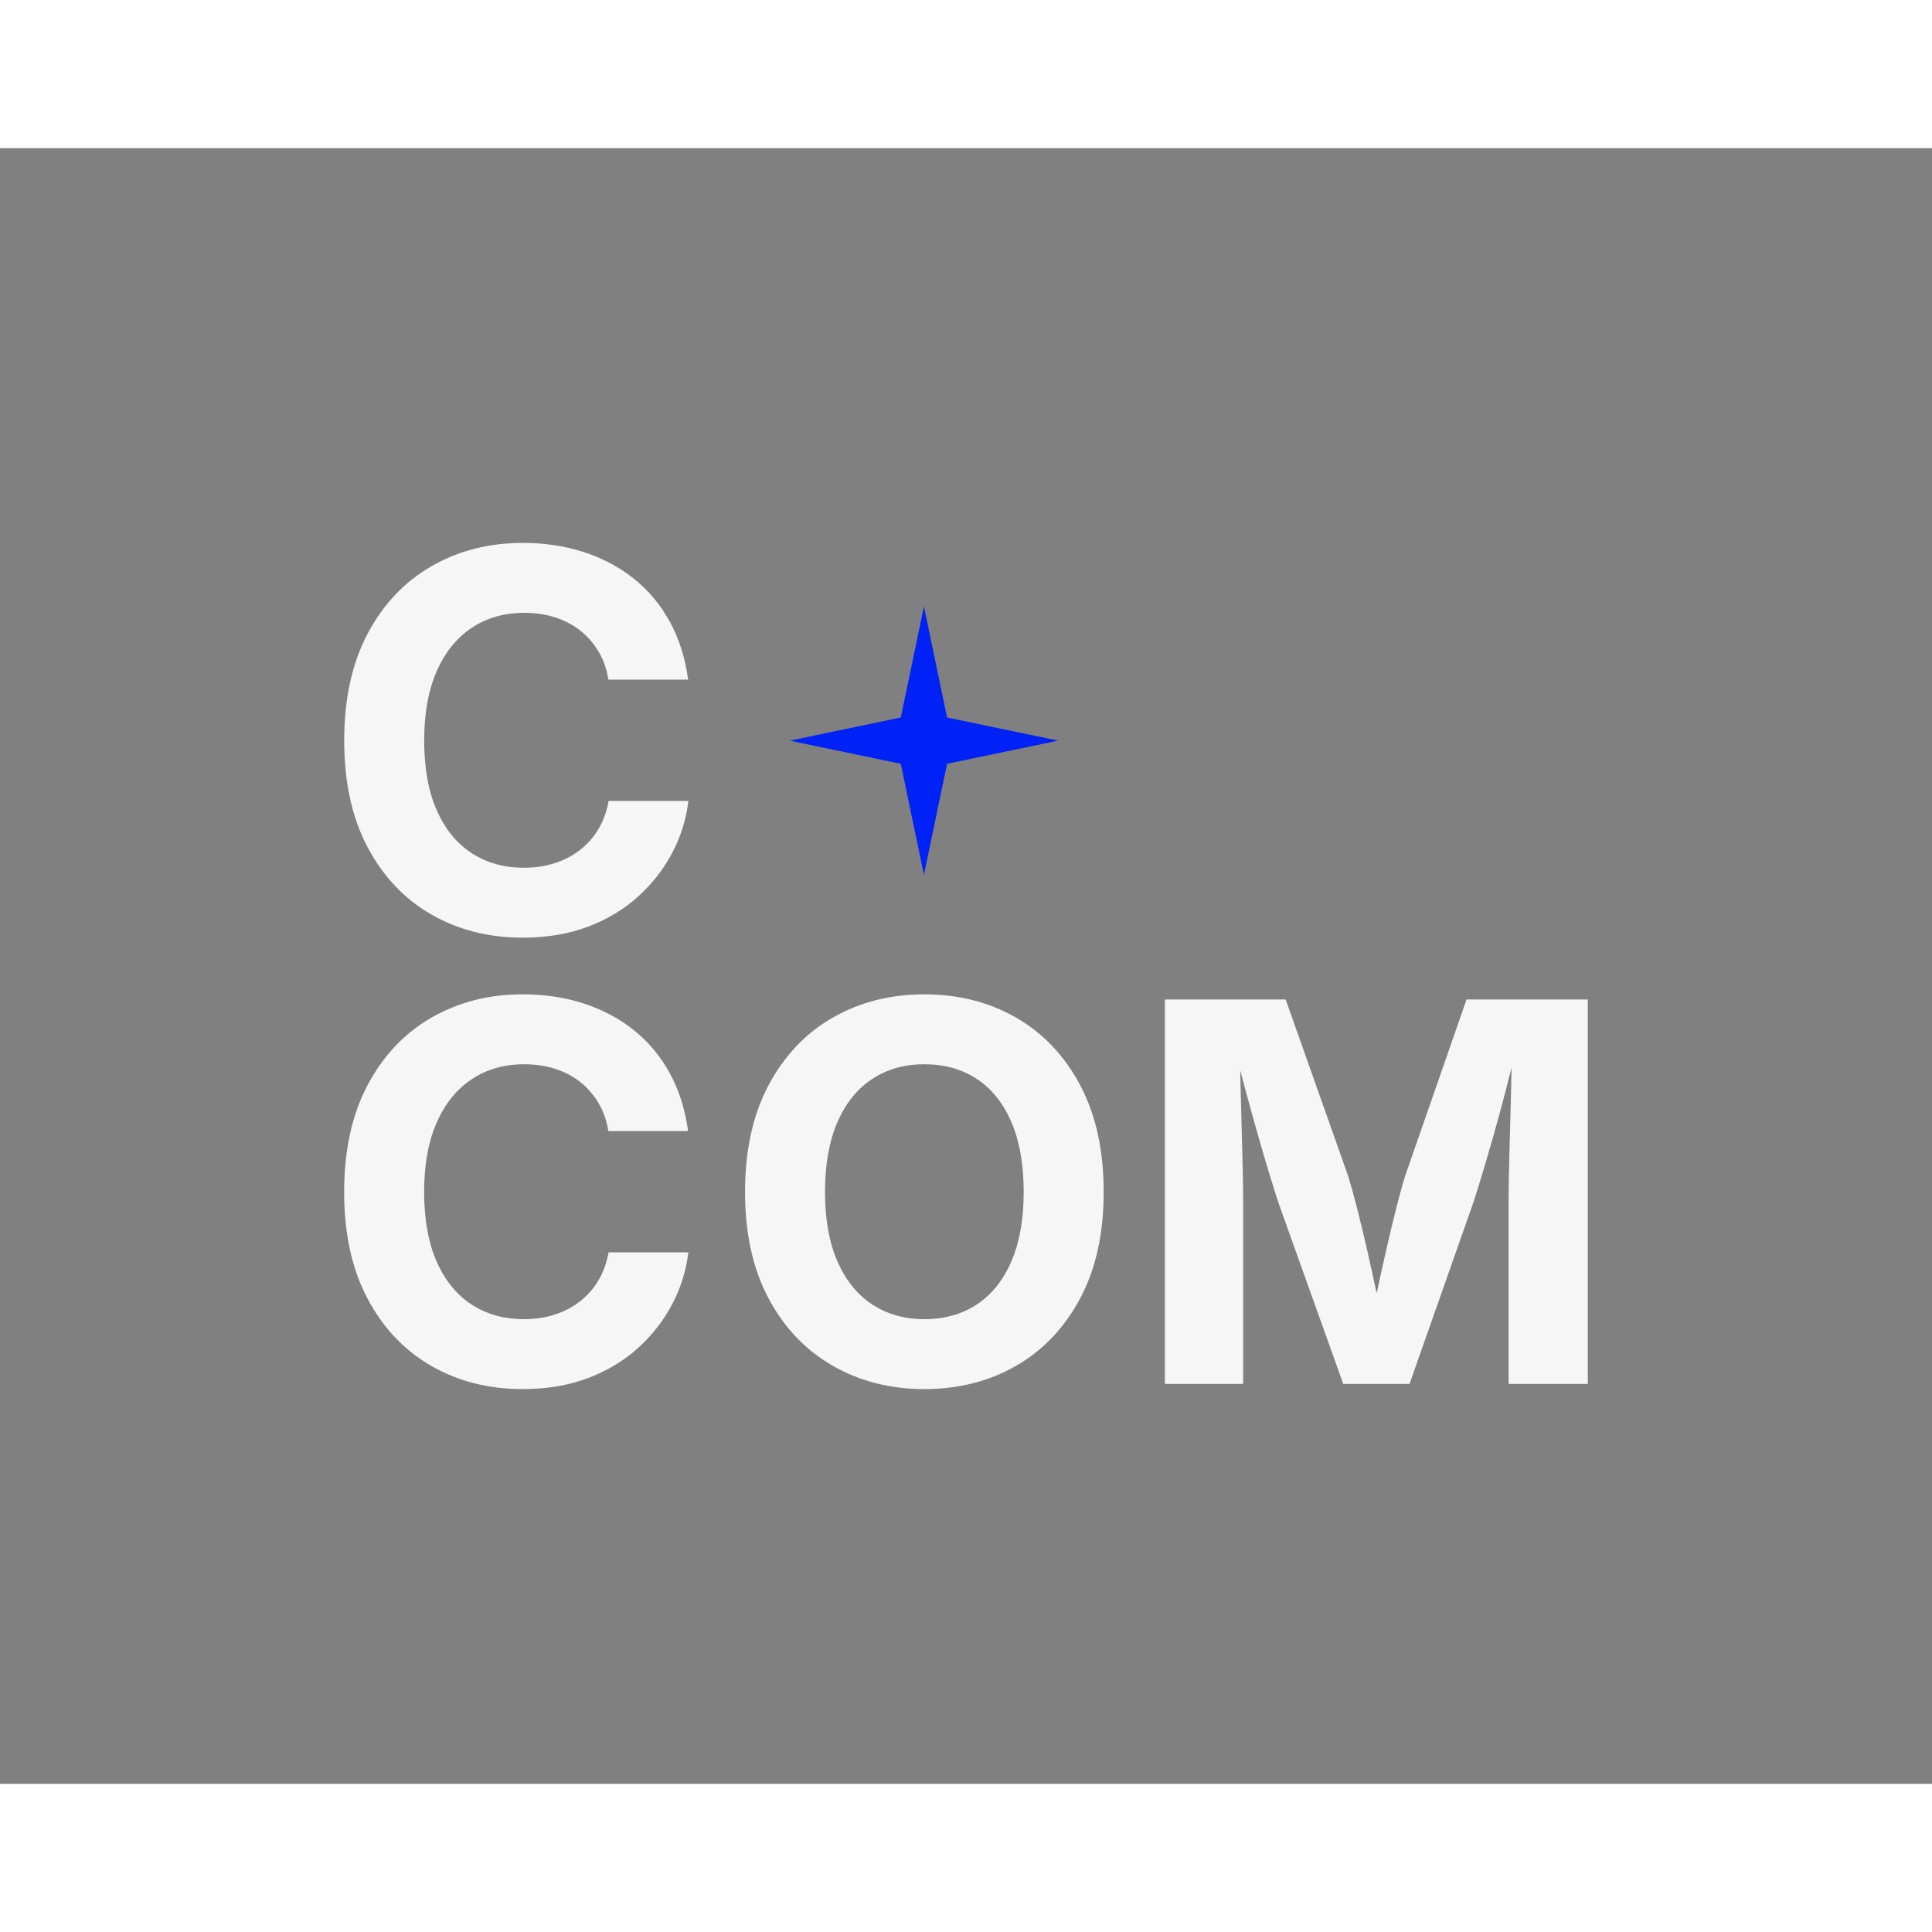 <svg id="Layer_1" data-name="Layer 1" xmlns="http://www.w3.org/2000/svg" viewBox="0 0 1789.04 1514.67" width="200" height="200">
	<rect x="0" y="0" width="1789.04" height="1514.67" fill="#808080" stroke="none"/>
	<defs>
		<style>
			.cls-1 {
			fill: #f6f6f6;
			}

			.cls-2 {
			fill: #0022f6;
			}
		</style>
	</defs>
	<path class="cls-2" d="M877,570.08l102.83-21.43-102.83-21.43-21.43-102.83-21.43,102.83-102.83,21.44,102.83,21.43,21.43,102.83,21.43-102.83Z"/>
	<path class="cls-1" d="M484.01,1149.12c-31.54,0-59.77-7.17-84.7-21.5-24.93-14.34-44.6-35.12-59.01-62.36-14.42-27.24-21.62-60.13-21.62-98.68s7.25-71.71,21.74-99.04c14.49-27.31,34.24-48.14,59.25-62.48,25.01-14.34,53.12-21.5,84.34-21.5,20.23,0,39.06,2.83,56.51,8.48,17.44,5.66,32.93,13.9,46.47,24.73,13.54,10.83,24.61,24.09,33.21,39.78,8.6,15.7,14.25,33.57,16.96,53.64h-73.83c-1.59-9.87-4.66-18.59-9.2-26.16-4.54-7.56-10.2-14.01-16.96-19.36-6.77-5.33-14.54-9.39-23.3-12.18-8.76-2.78-18.24-4.18-28.43-4.18-18.48,0-34.69,4.62-48.62,13.86-13.94,9.24-24.77,22.66-32.49,40.25-7.73,17.61-11.59,38.99-11.59,64.15s3.9,47.23,11.71,64.75c7.8,17.52,18.64,30.74,32.49,39.66,13.86,8.92,29.94,13.38,48.26,13.38,10.19,0,19.63-1.39,28.31-4.19,8.68-2.78,16.49-6.84,23.41-12.18,6.93-5.33,12.67-11.83,17.2-19.47,4.54-7.65,7.68-16.33,9.44-26.05h73.83c-1.91,16.57-6.81,32.41-14.69,47.55-7.89,15.13-18.36,28.67-31.42,40.62-13.06,11.95-28.59,21.35-46.59,28.19-18,6.85-38.23,10.27-60.69,10.27Z"/>
	<path class="cls-1" d="M855.96,1149.12c-31.38,0-59.61-7.17-84.7-21.5-25.09-14.34-44.92-35.12-59.49-62.36-14.57-27.24-21.86-60.13-21.86-98.68s7.29-71.71,21.86-99.04c14.58-27.31,34.4-48.14,59.49-62.48,25.08-14.34,53.32-21.5,84.7-21.5s59.81,7.17,84.82,21.5c25.01,14.34,44.8,35.17,59.37,62.48,14.57,27.32,21.86,60.33,21.86,99.04s-7.29,71.44-21.86,98.68c-14.58,27.24-34.37,48.02-59.37,62.36-25.01,14.34-53.28,21.5-84.82,21.5ZM855.96,1084.37c18.48,0,34.6-4.5,48.38-13.5,13.78-8.99,24.49-22.3,32.14-39.9,7.65-17.6,11.47-39.06,11.47-64.39s-3.82-47.26-11.47-64.87c-7.65-17.6-18.36-30.9-32.14-39.9-13.78-8.99-29.9-13.49-48.38-13.49s-34.4,4.54-48.26,13.62-24.61,22.42-32.25,40.02c-7.65,17.61-11.47,39.15-11.47,64.63s3.82,46.75,11.47,64.27c7.65,17.52,18.4,30.82,32.25,39.9,13.86,9.08,29.94,13.62,48.26,13.62Z"/>
	<path class="cls-1" d="M1078.72,1144.34v-356h111.82l57.82,163.42c2.39,7.65,5.14,17.52,8.24,29.63,3.11,12.11,6.25,25.17,9.44,39.18,3.18,14.02,6.17,27.64,8.96,40.86,2.78,13.22,5.05,24.69,6.81,34.4h-14.1c1.75-9.56,4.02-20.91,6.81-34.05,2.78-13.14,5.77-26.72,8.96-40.74,3.18-14.01,6.33-27.15,9.44-39.42,3.11-12.27,5.86-22.22,8.24-29.87l56.86-163.42h112.29v356h-73.35v-167.72c0-7.8.12-17.52.36-29.15.24-11.63.55-24.16.96-37.63.39-13.46.75-27,1.07-40.62.32-13.62.56-26.48.72-38.58h4.54c-3.03,13.22-6.37,26.87-10.03,40.97-3.67,14.09-7.37,27.76-11.11,40.97-3.75,13.22-7.29,25.37-10.63,36.44-3.34,11.08-6.21,20.27-8.6,27.59l-59.01,167.72h-61.4l-59.97-167.72c-2.39-7.32-5.26-16.44-8.6-27.36-3.34-10.91-6.89-22.97-10.63-36.2-3.75-13.22-7.53-26.88-11.35-40.97-3.82-14.1-7.41-27.91-10.75-41.45h5.5c.16,11.47.4,23.97.72,37.51.32,13.54.67,27.12,1.08,40.74.39,13.62.71,26.28.96,37.99.24,11.71.36,21.62.36,29.75v167.72h-72.39Z"/>
	<path class="cls-1" d="M484.06,731.1c-31.54,0-59.77-7.17-84.7-21.5-24.93-14.34-44.6-35.12-59.01-62.36-14.42-27.24-21.62-60.13-21.62-98.68s7.25-71.71,21.74-99.04c14.49-27.31,34.24-48.14,59.25-62.48,25.01-14.34,53.12-21.5,84.34-21.5,20.23,0,39.06,2.83,56.51,8.48,17.44,5.66,32.93,13.9,46.47,24.73,13.54,10.83,24.61,24.09,33.21,39.78,8.6,15.7,14.25,33.57,16.96,53.64h-73.83c-1.59-9.87-4.66-18.59-9.2-26.16-4.54-7.56-10.2-14.01-16.96-19.36-6.77-5.33-14.54-9.39-23.3-12.18-8.76-2.78-18.24-4.18-28.43-4.18-18.48,0-34.69,4.62-48.62,13.86-13.94,9.24-24.77,22.66-32.49,40.25-7.73,17.61-11.59,38.99-11.59,64.15s3.9,47.23,11.71,64.75c7.8,17.52,18.64,30.74,32.49,39.66,13.86,8.92,29.94,13.38,48.26,13.38,10.19,0,19.63-1.39,28.31-4.19,8.68-2.78,16.49-6.84,23.41-12.18,6.93-5.33,12.67-11.83,17.2-19.47,4.54-7.65,7.68-16.33,9.44-26.05h73.83c-1.91,16.57-6.81,32.41-14.69,47.55-7.89,15.13-18.36,28.67-31.42,40.62-13.06,11.95-28.59,21.35-46.59,28.19-18,6.85-38.23,10.27-60.69,10.27Z"/>
</svg>
